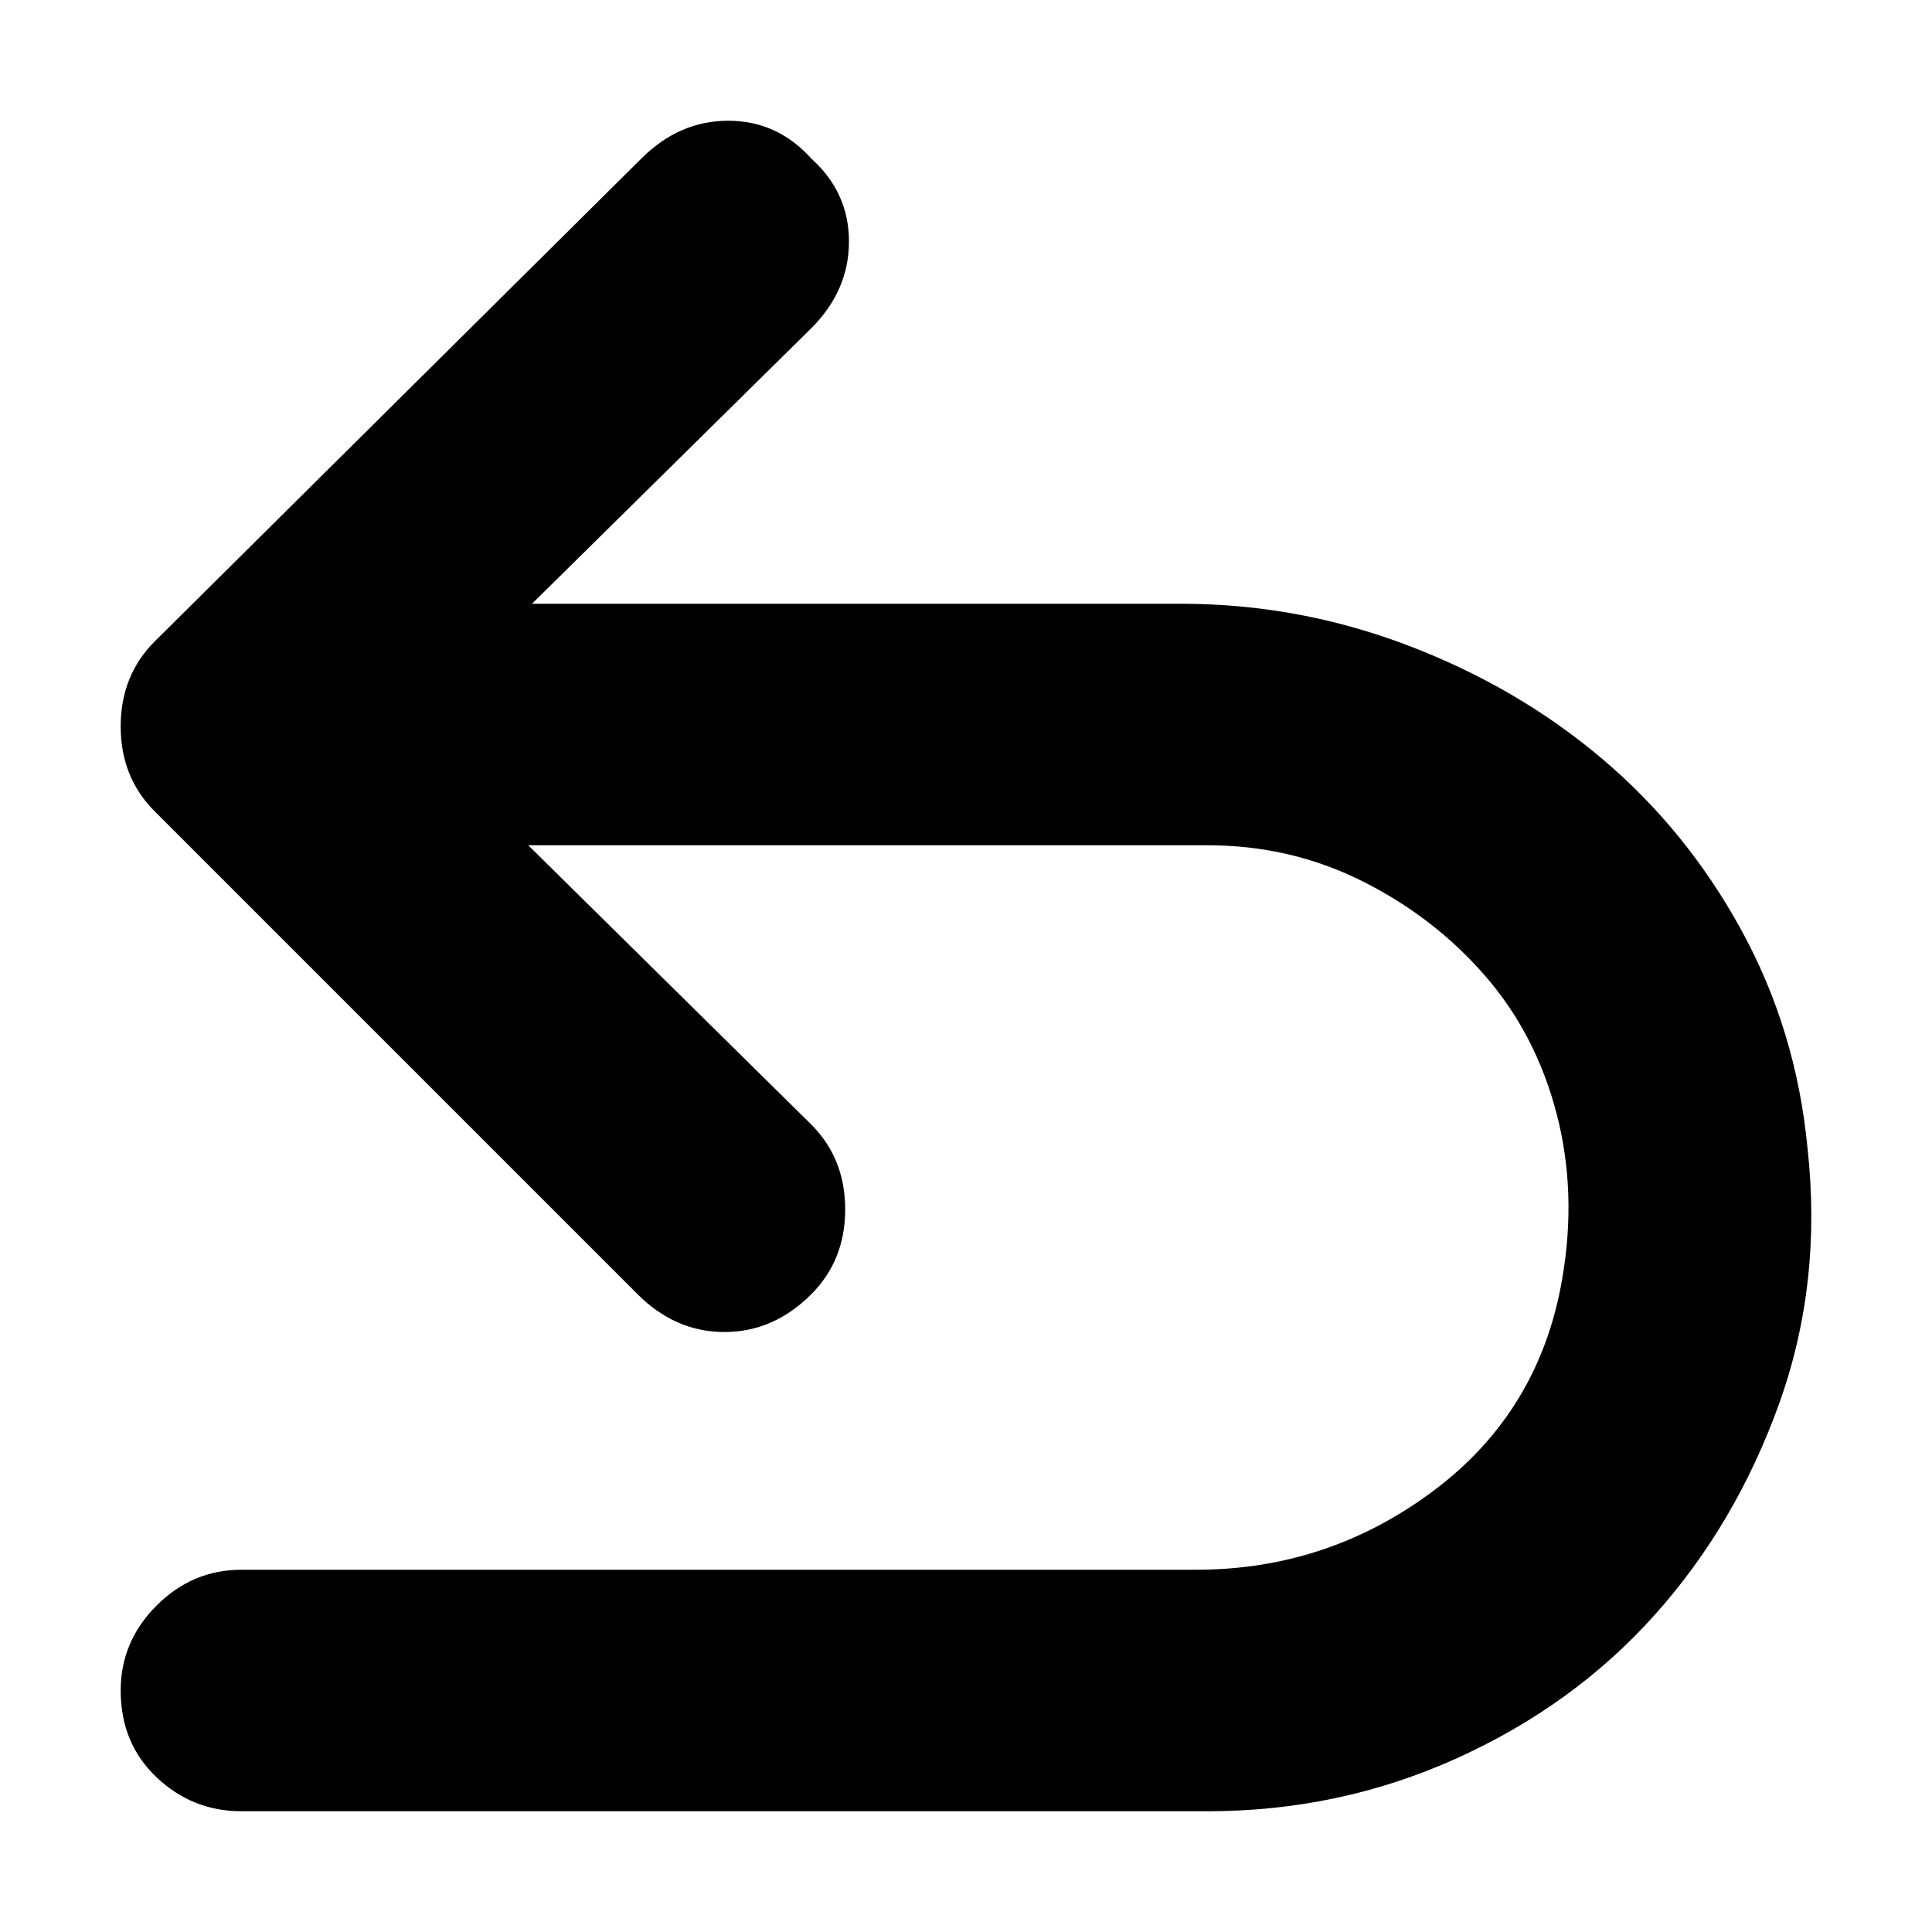 <svg xmlns="http://www.w3.org/2000/svg" viewBox="0 0 512 512">
	<path d="M478.984 304q4 36-7.5 68t-33 56-52.5 38-66 14h-256q-13 0-22.5-9t-9.5-23q0-13 9.5-22.5t22.5-9.5h253q35 0 63-21t34-56q4-23-1.5-44t-19-36.5-32.5-25-41-9.5h-180l75 74q9 9 9 22.5t-9 22.5q-10 10-23 10t-23-10l-128-128q-9-9-9-22.5t9-22.5l129-128q10-10 23-10t22 10q10 9 10 22t-10 23l-74 73h172q31 0 60 11t51.5 30 37 45.5 17.5 57.5z"/>
</svg>